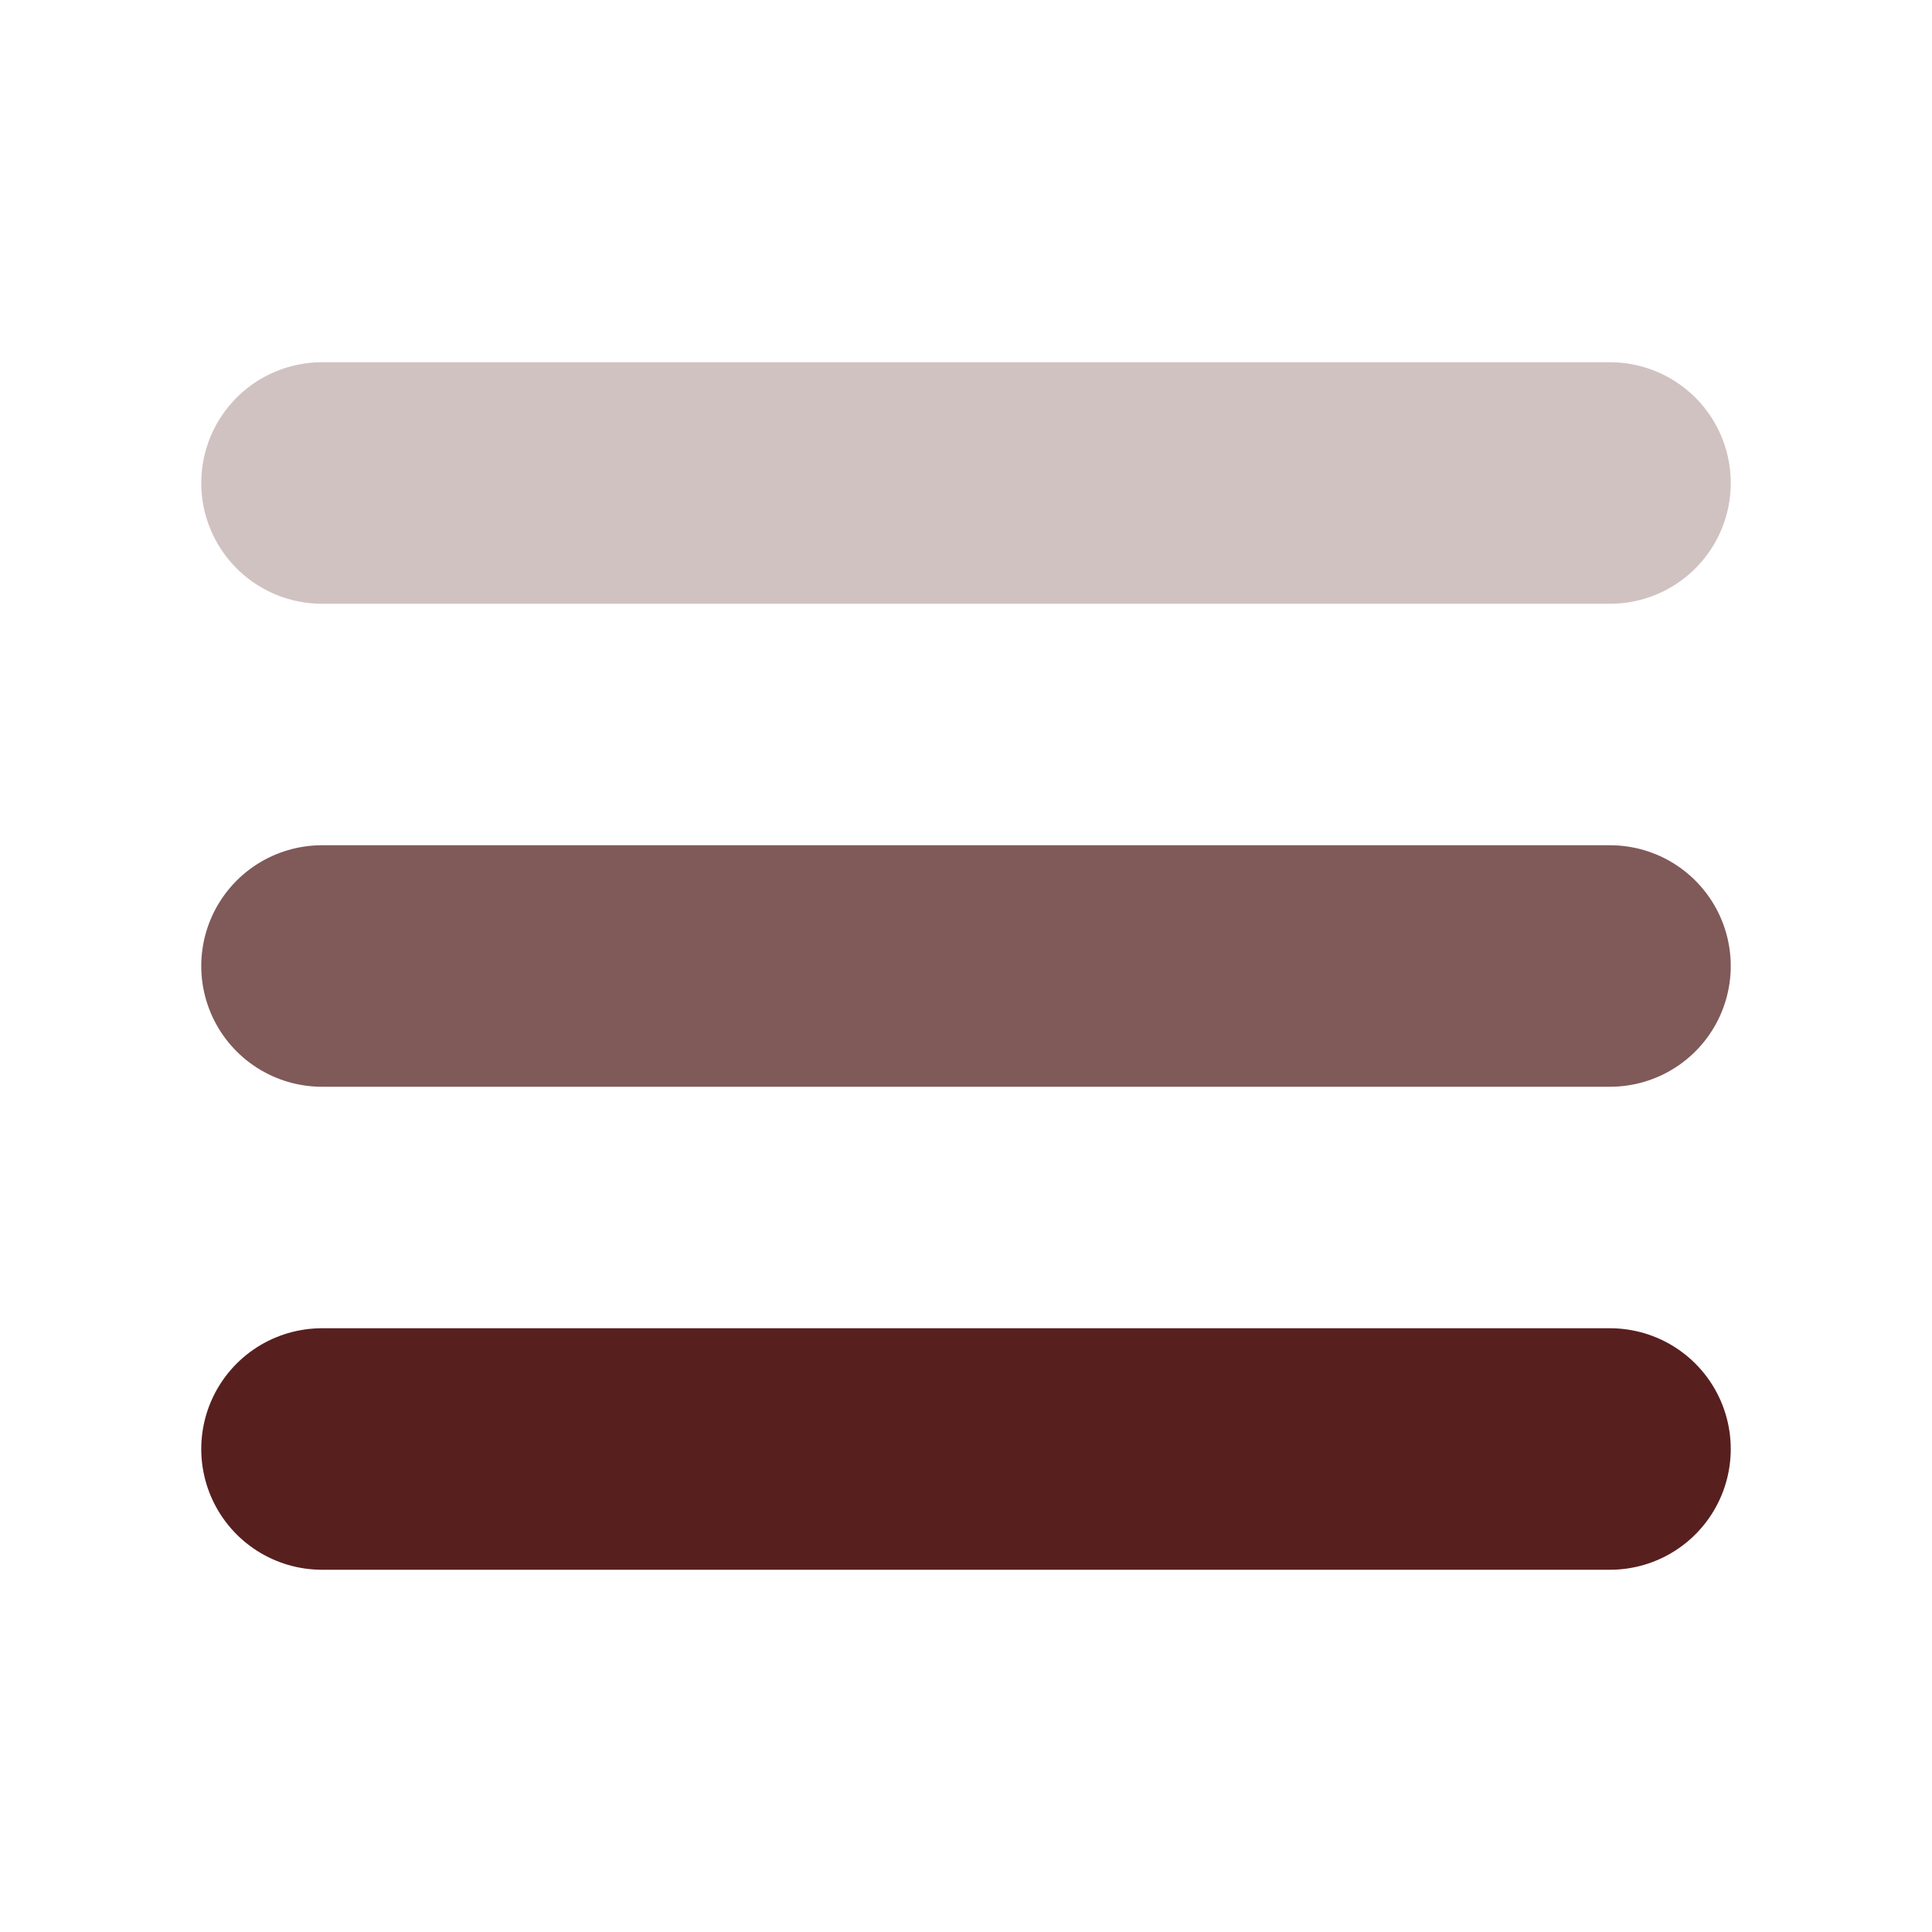 <svg xmlns="http://www.w3.org/2000/svg" viewBox="0 0 24 24" class="hamburger-icon">
    <line class="hamburger-line" x1="4" y1="6" x2="20" y2="6" stroke-width="3"
        stroke-linecap="round" stroke="#D1C2C2" />
    <line class="hamburger-line" x1="4" y1="12" x2="20" y2="12" stroke-width="3"
        stroke-linecap="round" stroke="#805959" />
    <line class="hamburger-line" x1="4" y1="18" x2="20" y2="18" stroke-width="3"
        stroke-linecap="round" stroke="#581F1F" />
</svg>